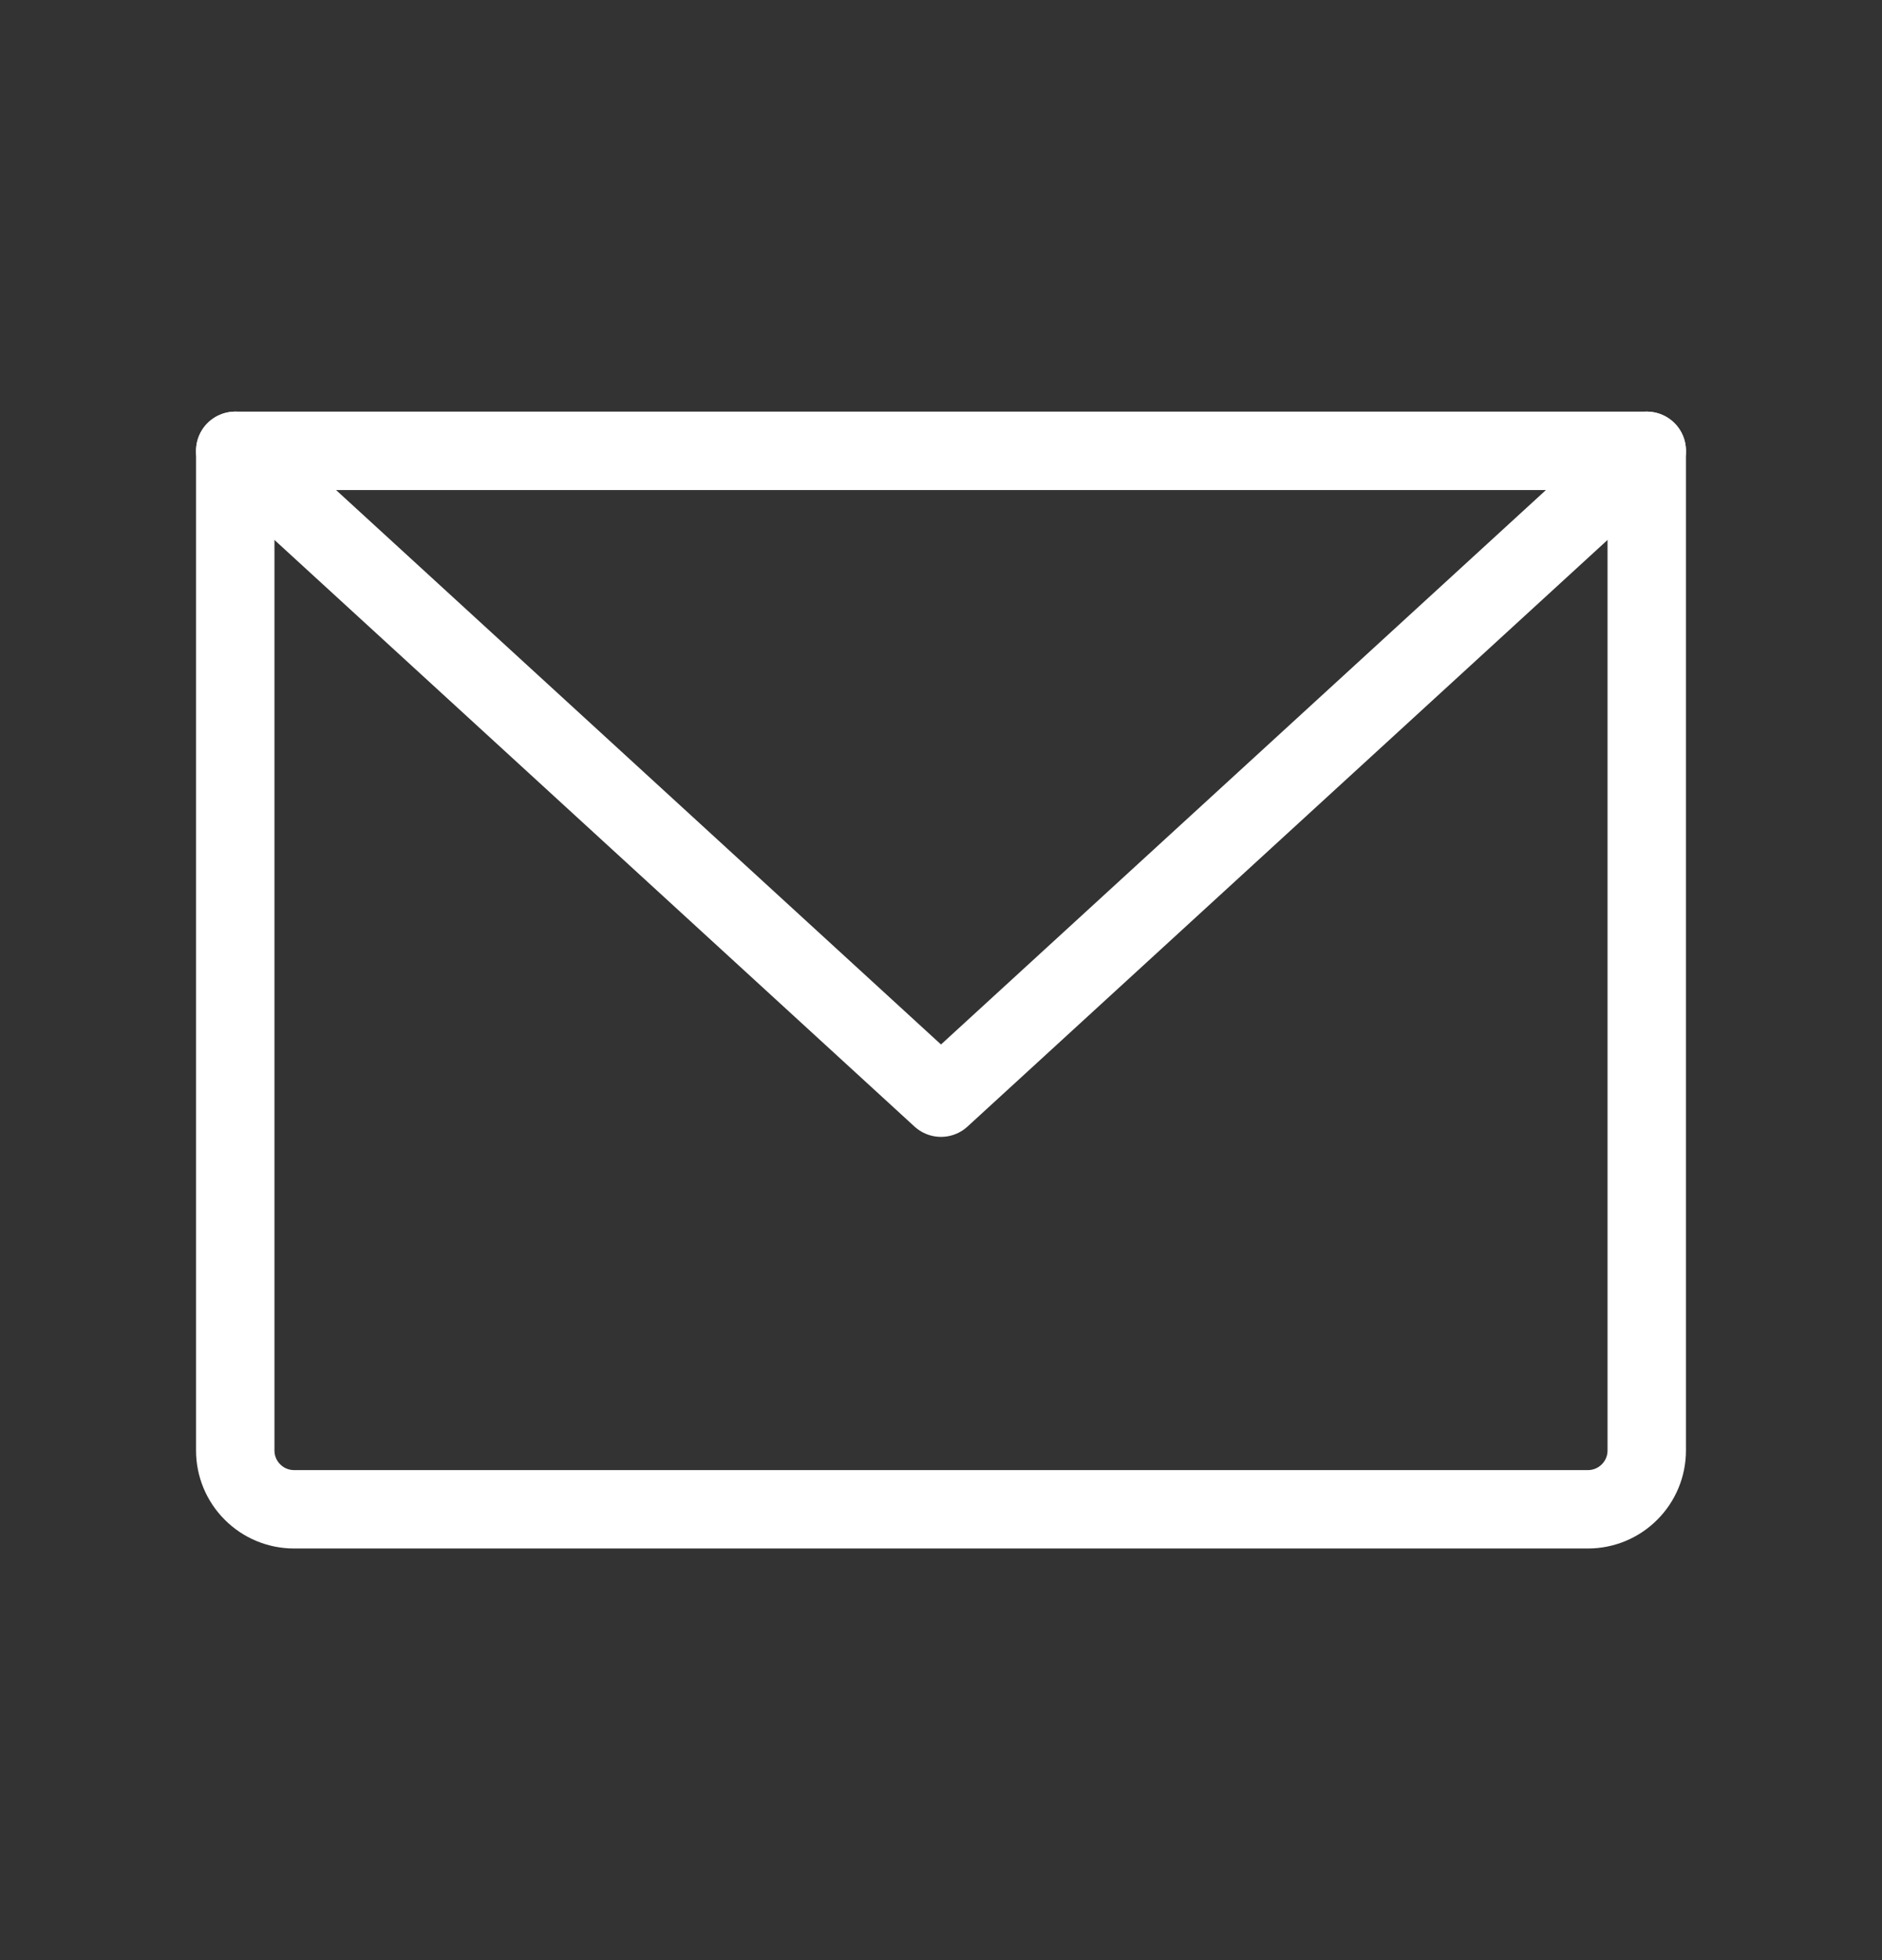 <svg width="24" height="25" viewBox="0 0 24 25" fill="none" xmlns="http://www.w3.org/2000/svg">
<rect x="0" y="0" width="24" height="25" fill="#333333" stroke="none"/>
<g clip-path="url(#clip0_12051_2209)">
<path d="M3 5.75H21V18.5C21 18.699 20.921 18.89 20.78 19.03C20.64 19.171 20.449 19.25 20.25 19.25H3.75C3.551 19.25 3.36 19.171 3.22 19.03C3.079 18.89 3 18.699 3 18.5V5.75Z" stroke="white" stroke-linecap="round" stroke-linejoin="round"/>
<path d="M21 5.75L12 14L3 5.75" stroke="white" stroke-linecap="round" stroke-linejoin="round"/>
</g>
<defs>
<clipPath id="clip0_12051_2209">
<rect width="24" height="24" fill="white" transform="translate(0 0.5)"/>
</clipPath>
</defs>
</svg>
